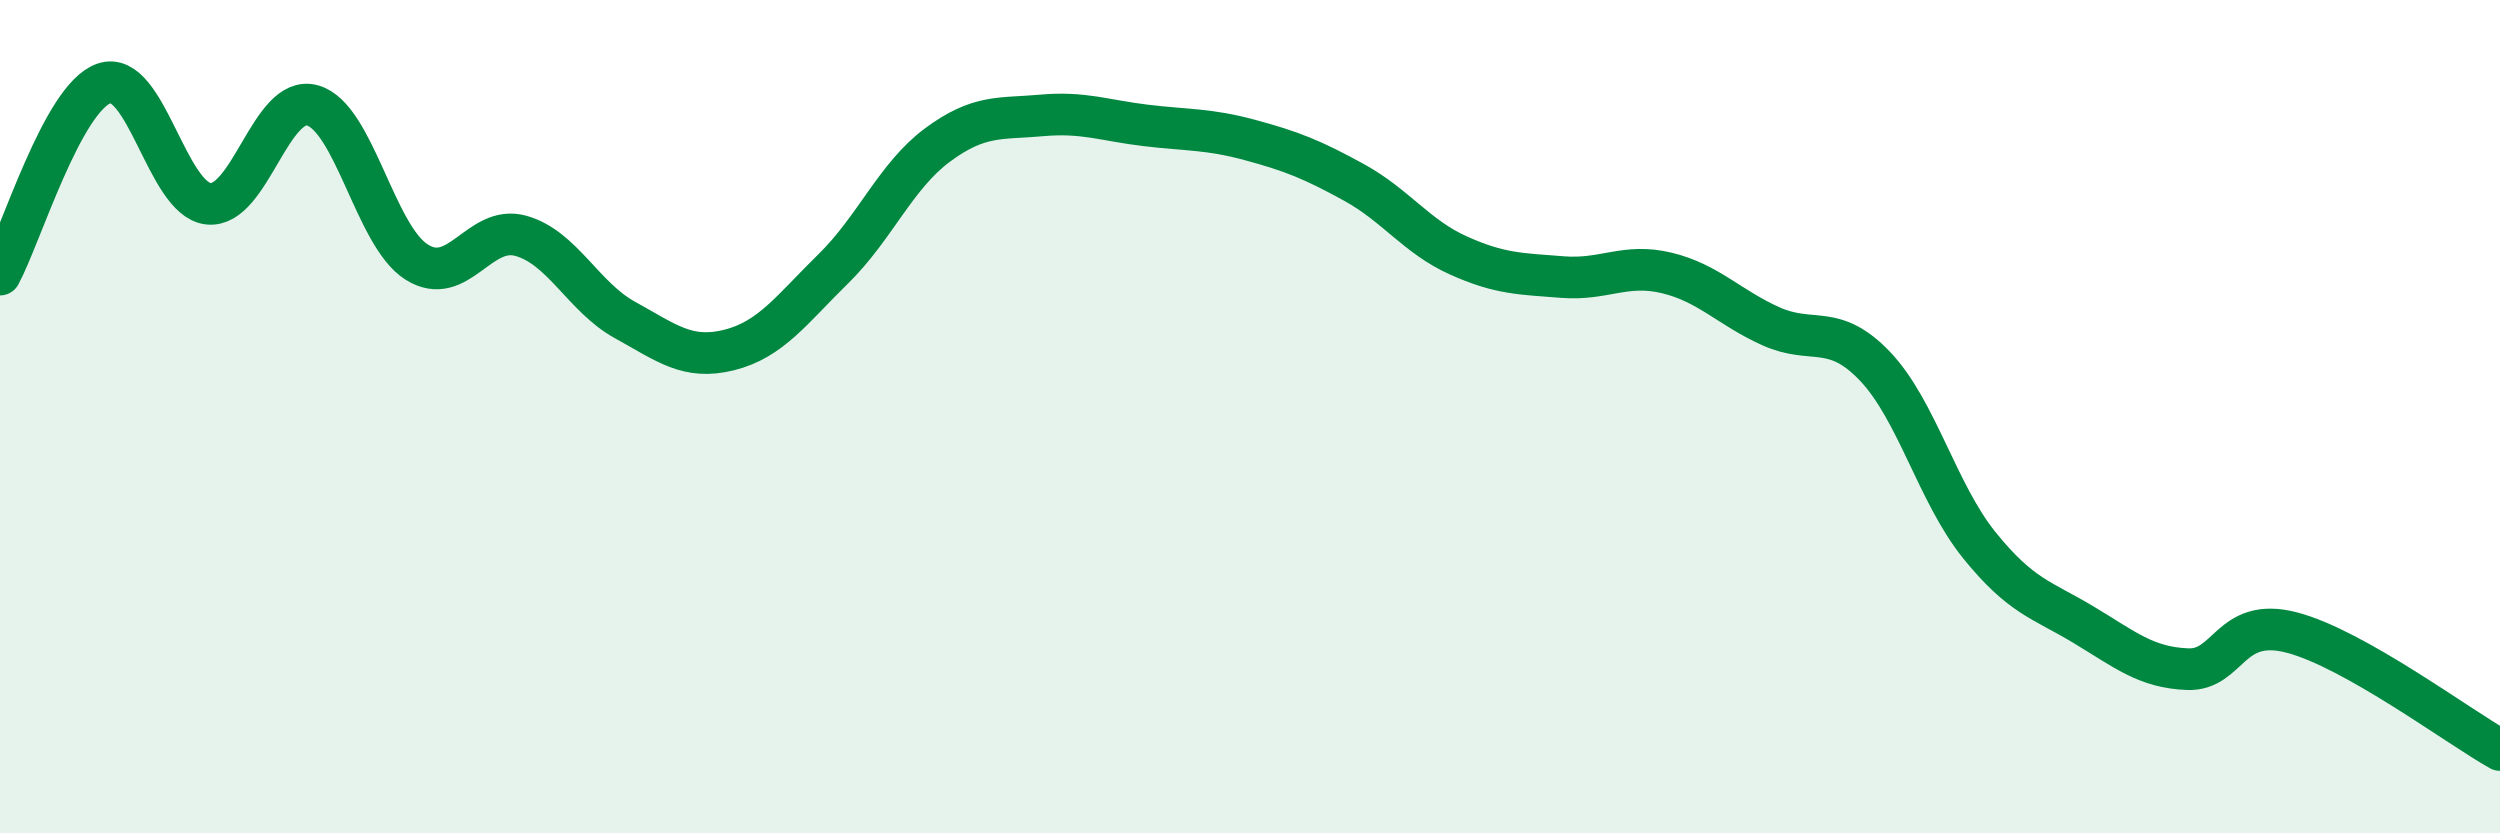 
    <svg width="60" height="20" viewBox="0 0 60 20" xmlns="http://www.w3.org/2000/svg">
      <path
        d="M 0,6.59 C 0.5,5.67 1.5,2.34 2.5,2 C 3.5,1.66 4,4.78 5,4.89 C 6,5 6.5,2.25 7.5,2.53 C 8.5,2.81 9,5.66 10,6.29 C 11,6.92 11.5,5.38 12.5,5.66 C 13.5,5.94 14,7.13 15,7.68 C 16,8.23 16.5,8.65 17.5,8.4 C 18.5,8.15 19,7.43 20,6.45 C 21,5.47 21.5,4.22 22.5,3.48 C 23.5,2.74 24,2.86 25,2.77 C 26,2.68 26.5,2.89 27.5,3.01 C 28.5,3.13 29,3.09 30,3.36 C 31,3.63 31.5,3.83 32.5,4.38 C 33.5,4.93 34,5.68 35,6.13 C 36,6.58 36.5,6.57 37.5,6.65 C 38.5,6.73 39,6.31 40,6.55 C 41,6.79 41.5,7.38 42.5,7.83 C 43.5,8.28 44,7.74 45,8.79 C 46,9.84 46.5,11.84 47.5,13.08 C 48.5,14.32 49,14.39 50,14.99 C 51,15.59 51.5,16.02 52.5,16.06 C 53.5,16.1 53.5,14.79 55,15.18 C 56.5,15.57 59,17.44 60,18L60 20L0 20Z"
        fill="#008740"
        opacity="0.1"
        stroke-linecap="round"
        stroke-linejoin="round"
      />
      <path
        d="M 0,6.59 C 0.5,5.67 1.5,2.34 2.5,2 C 3.5,1.66 4,4.78 5,4.89 C 6,5 6.5,2.25 7.5,2.53 C 8.5,2.81 9,5.66 10,6.29 C 11,6.92 11.5,5.38 12.5,5.66 C 13.5,5.94 14,7.13 15,7.68 C 16,8.23 16.5,8.65 17.5,8.4 C 18.5,8.15 19,7.43 20,6.45 C 21,5.47 21.5,4.22 22.5,3.48 C 23.5,2.74 24,2.86 25,2.77 C 26,2.68 26.5,2.89 27.5,3.01 C 28.5,3.13 29,3.09 30,3.36 C 31,3.63 31.5,3.83 32.5,4.38 C 33.5,4.93 34,5.68 35,6.13 C 36,6.58 36.5,6.57 37.5,6.65 C 38.5,6.73 39,6.31 40,6.55 C 41,6.79 41.5,7.38 42.5,7.83 C 43.5,8.28 44,7.74 45,8.79 C 46,9.84 46.5,11.84 47.5,13.08 C 48.5,14.32 49,14.39 50,14.99 C 51,15.59 51.5,16.02 52.5,16.06 C 53.5,16.1 53.5,14.79 55,15.18 C 56.5,15.57 59,17.44 60,18"
        stroke="#008740"
        stroke-width="1"
        fill="none"
        stroke-linecap="round"
        stroke-linejoin="round"
      />
    </svg>
  